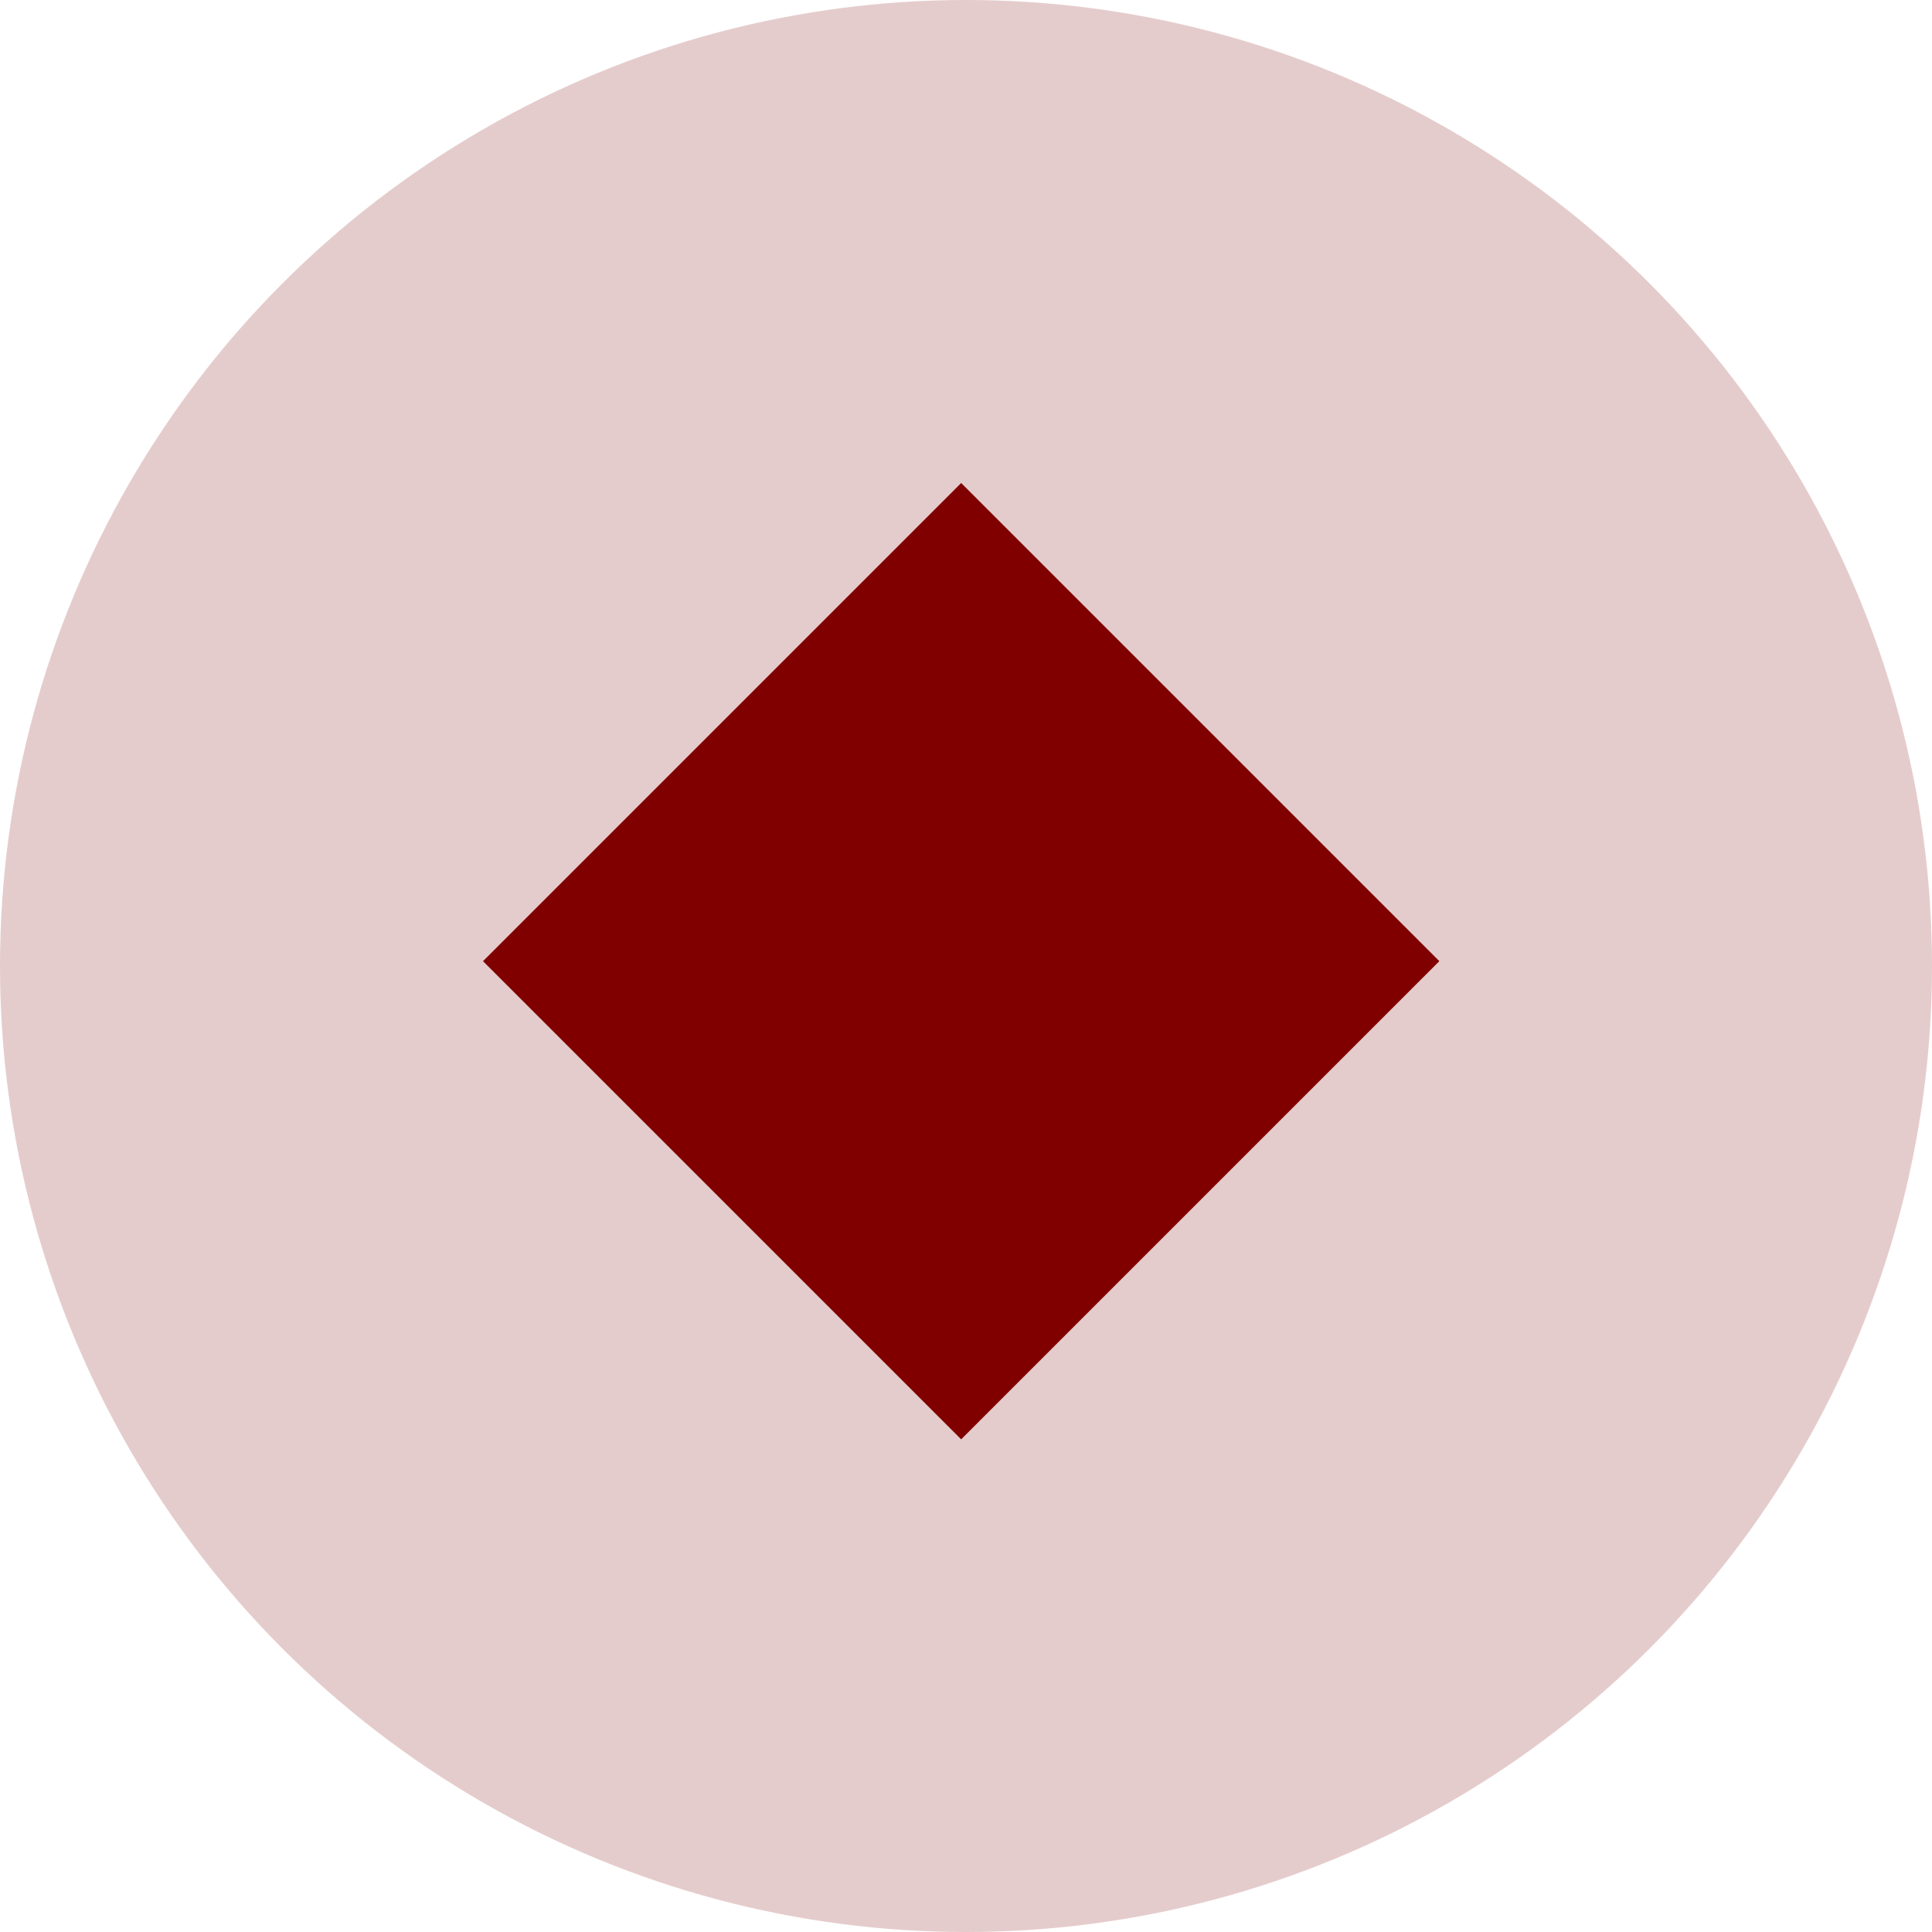 <svg width="26" height="26" fill="none" xmlns="http://www.w3.org/2000/svg"><circle cx="13" cy="13" r="13" fill="maroon" fill-opacity=".2"/><path fill="maroon" d="M12.935 6.5l6.435 6.435-6.435 6.435L6.5 12.935z"/></svg>